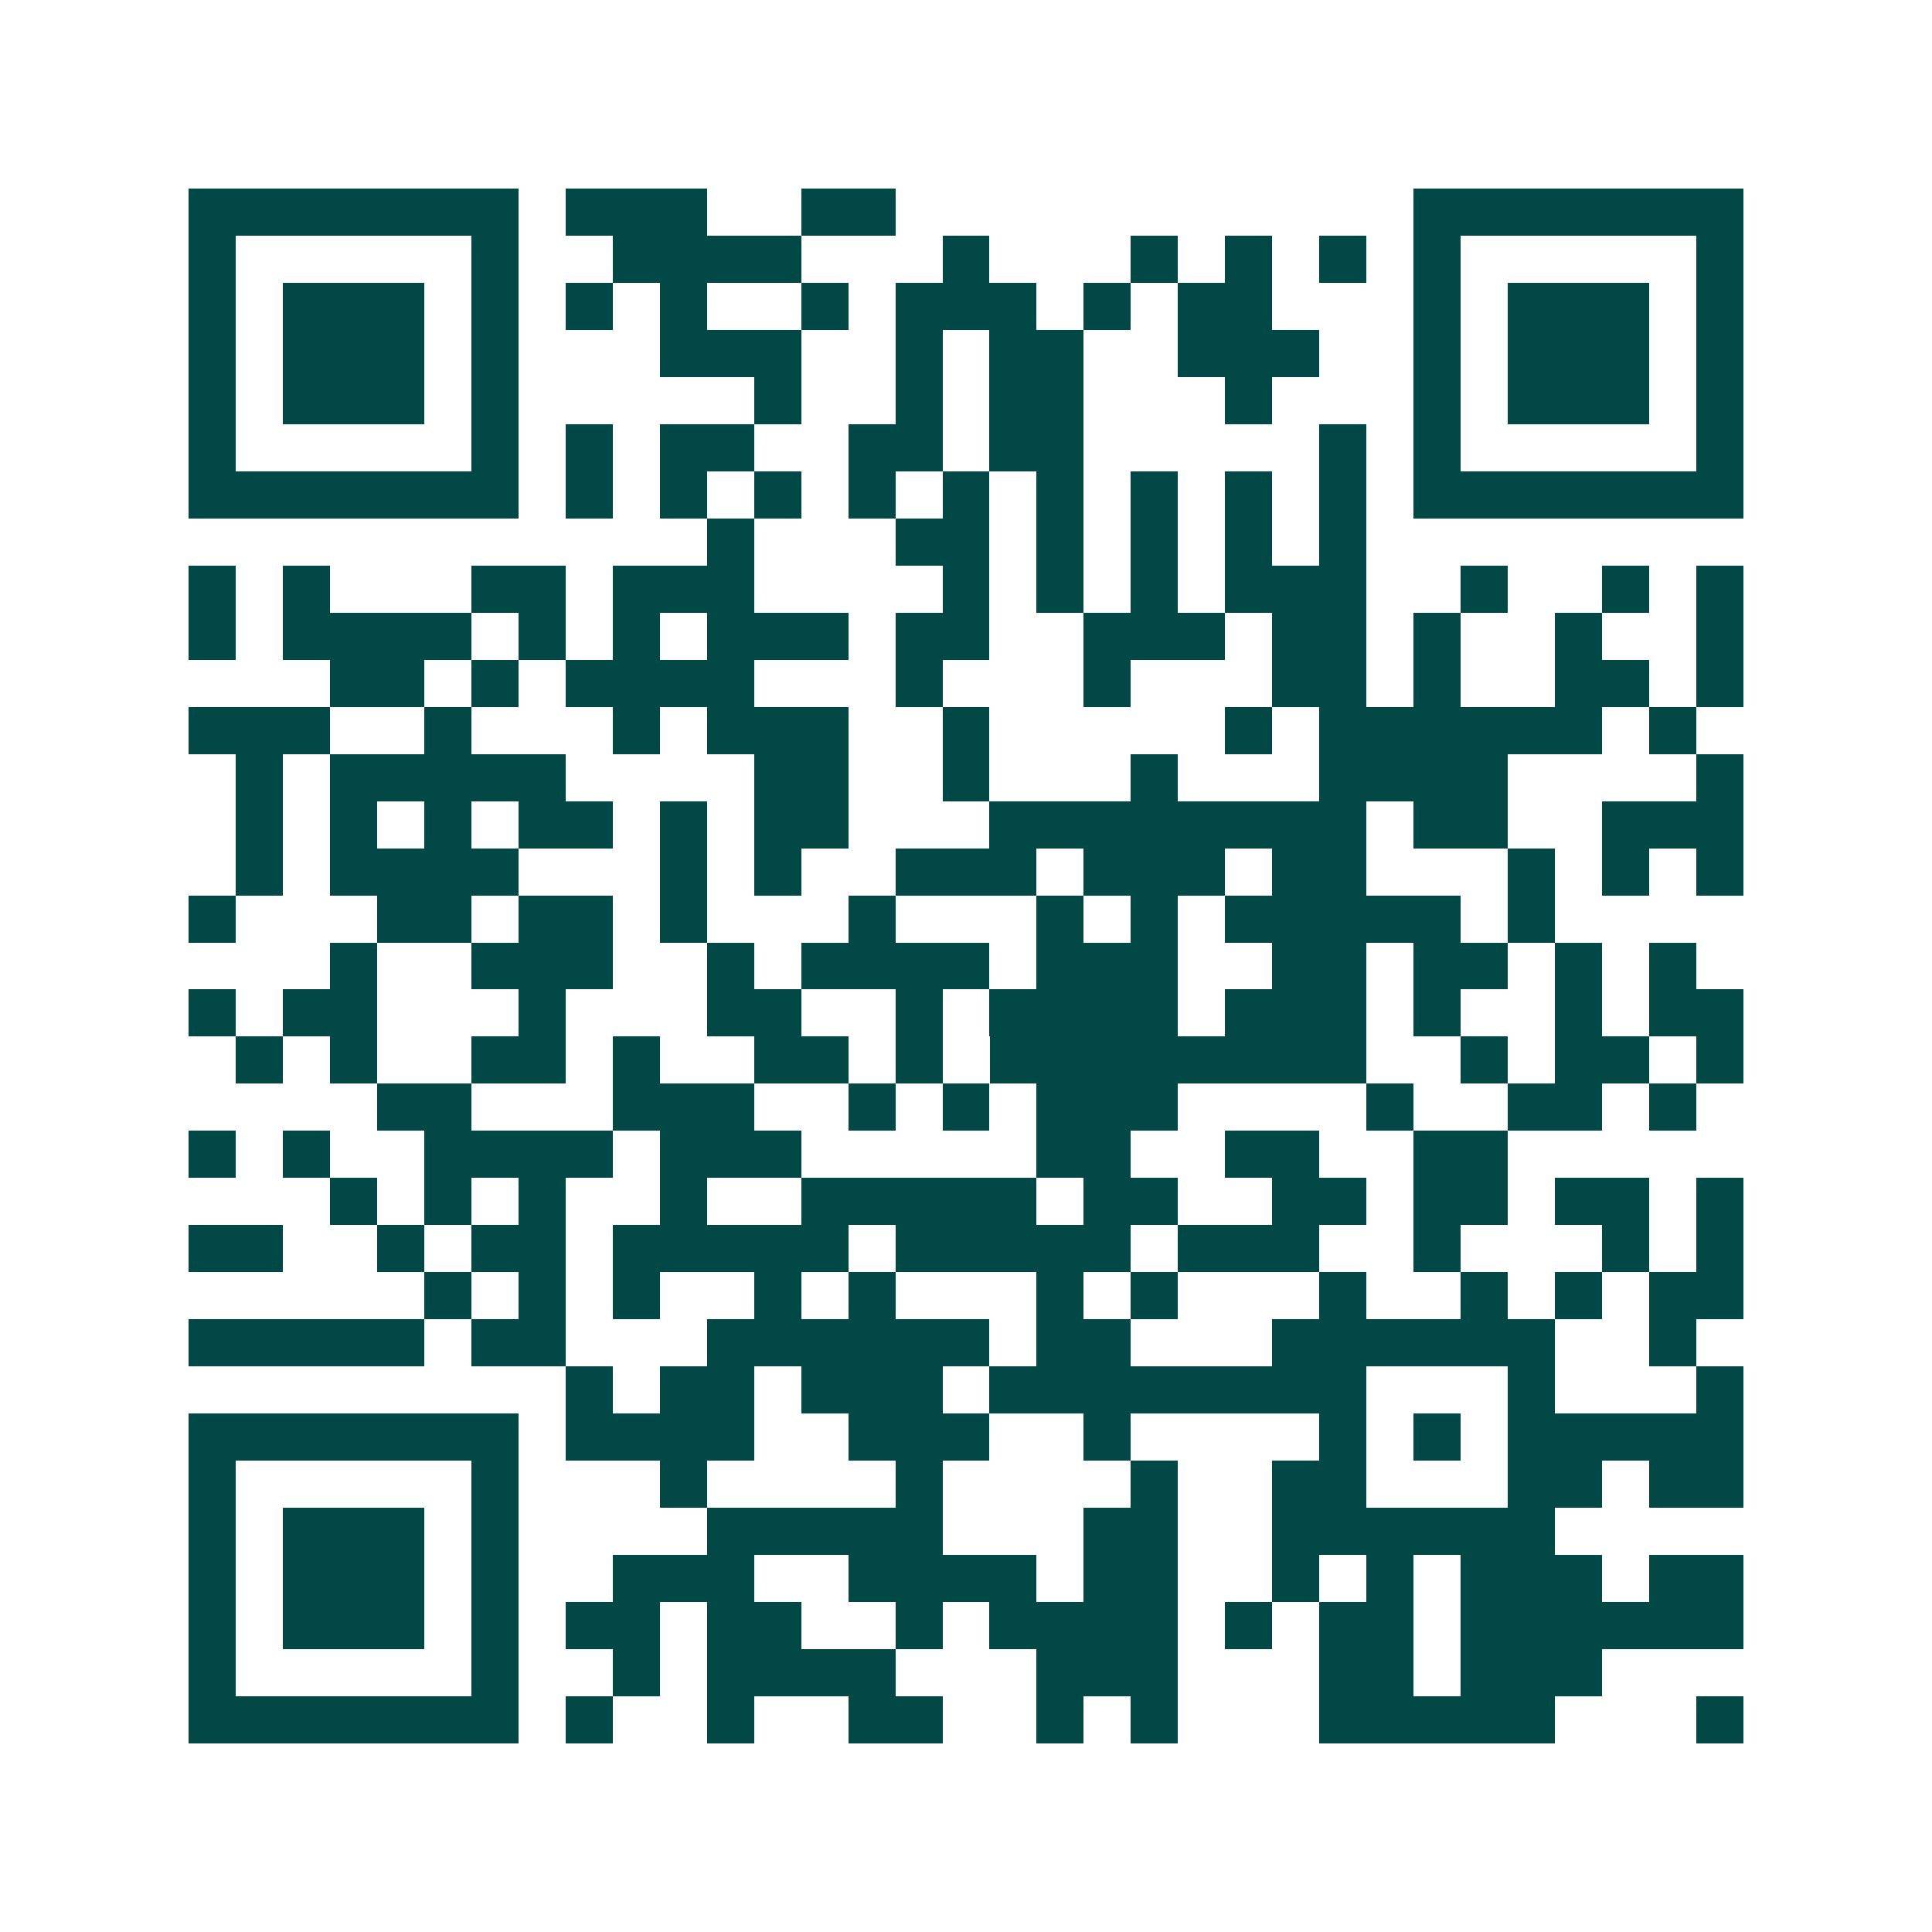 <svg xmlns="http://www.w3.org/2000/svg" width="200" height="200" viewBox="0 0 41 41" shape-rendering="crispEdges"><path fill="#ffffff" d="M0 0h41v41H0z"/><path stroke="#014847" d="M4 4.5h7m1 0h3m2 0h2m11 0h7M4 5.5h1m5 0h1m2 0h4m3 0h1m3 0h1m1 0h1m1 0h1m1 0h1m5 0h1M4 6.5h1m1 0h3m1 0h1m1 0h1m1 0h1m2 0h1m1 0h3m1 0h1m1 0h2m3 0h1m1 0h3m1 0h1M4 7.5h1m1 0h3m1 0h1m3 0h3m2 0h1m1 0h2m2 0h3m2 0h1m1 0h3m1 0h1M4 8.5h1m1 0h3m1 0h1m5 0h1m2 0h1m1 0h2m3 0h1m3 0h1m1 0h3m1 0h1M4 9.5h1m5 0h1m1 0h1m1 0h2m2 0h2m1 0h2m5 0h1m1 0h1m5 0h1M4 10.5h7m1 0h1m1 0h1m1 0h1m1 0h1m1 0h1m1 0h1m1 0h1m1 0h1m1 0h1m1 0h7M15 11.5h1m3 0h2m1 0h1m1 0h1m1 0h1m1 0h1M4 12.5h1m1 0h1m3 0h2m1 0h3m4 0h1m1 0h1m1 0h1m1 0h3m2 0h1m2 0h1m1 0h1M4 13.5h1m1 0h4m1 0h1m1 0h1m1 0h3m1 0h2m2 0h3m1 0h2m1 0h1m2 0h1m2 0h1M7 14.5h2m1 0h1m1 0h4m3 0h1m3 0h1m3 0h2m1 0h1m2 0h2m1 0h1M4 15.5h3m2 0h1m3 0h1m1 0h3m2 0h1m5 0h1m1 0h6m1 0h1M5 16.5h1m1 0h5m4 0h2m2 0h1m3 0h1m3 0h4m4 0h1M5 17.5h1m1 0h1m1 0h1m1 0h2m1 0h1m1 0h2m3 0h8m1 0h2m2 0h3M5 18.5h1m1 0h4m3 0h1m1 0h1m2 0h3m1 0h3m1 0h2m3 0h1m1 0h1m1 0h1M4 19.5h1m3 0h2m1 0h2m1 0h1m3 0h1m3 0h1m1 0h1m1 0h5m1 0h1M7 20.5h1m2 0h3m2 0h1m1 0h4m1 0h3m2 0h2m1 0h2m1 0h1m1 0h1M4 21.5h1m1 0h2m3 0h1m3 0h2m2 0h1m1 0h4m1 0h3m1 0h1m2 0h1m1 0h2M5 22.5h1m1 0h1m2 0h2m1 0h1m2 0h2m1 0h1m1 0h8m2 0h1m1 0h2m1 0h1M8 23.5h2m3 0h3m2 0h1m1 0h1m1 0h3m4 0h1m2 0h2m1 0h1M4 24.5h1m1 0h1m2 0h4m1 0h3m5 0h2m2 0h2m2 0h2M7 25.5h1m1 0h1m1 0h1m2 0h1m2 0h5m1 0h2m2 0h2m1 0h2m1 0h2m1 0h1M4 26.5h2m2 0h1m1 0h2m1 0h5m1 0h5m1 0h3m2 0h1m3 0h1m1 0h1M9 27.5h1m1 0h1m1 0h1m2 0h1m1 0h1m3 0h1m1 0h1m3 0h1m2 0h1m1 0h1m1 0h2M4 28.5h5m1 0h2m3 0h6m1 0h2m3 0h6m2 0h1M12 29.5h1m1 0h2m1 0h3m1 0h8m3 0h1m3 0h1M4 30.5h7m1 0h4m2 0h3m2 0h1m4 0h1m1 0h1m1 0h5M4 31.5h1m5 0h1m3 0h1m4 0h1m4 0h1m2 0h2m3 0h2m1 0h2M4 32.5h1m1 0h3m1 0h1m4 0h5m3 0h2m2 0h6M4 33.5h1m1 0h3m1 0h1m2 0h3m2 0h4m1 0h2m2 0h1m1 0h1m1 0h3m1 0h2M4 34.5h1m1 0h3m1 0h1m1 0h2m1 0h2m2 0h1m1 0h4m1 0h1m1 0h2m1 0h6M4 35.5h1m5 0h1m2 0h1m1 0h4m3 0h3m3 0h2m1 0h3M4 36.5h7m1 0h1m2 0h1m2 0h2m2 0h1m1 0h1m3 0h5m3 0h1"/></svg>
